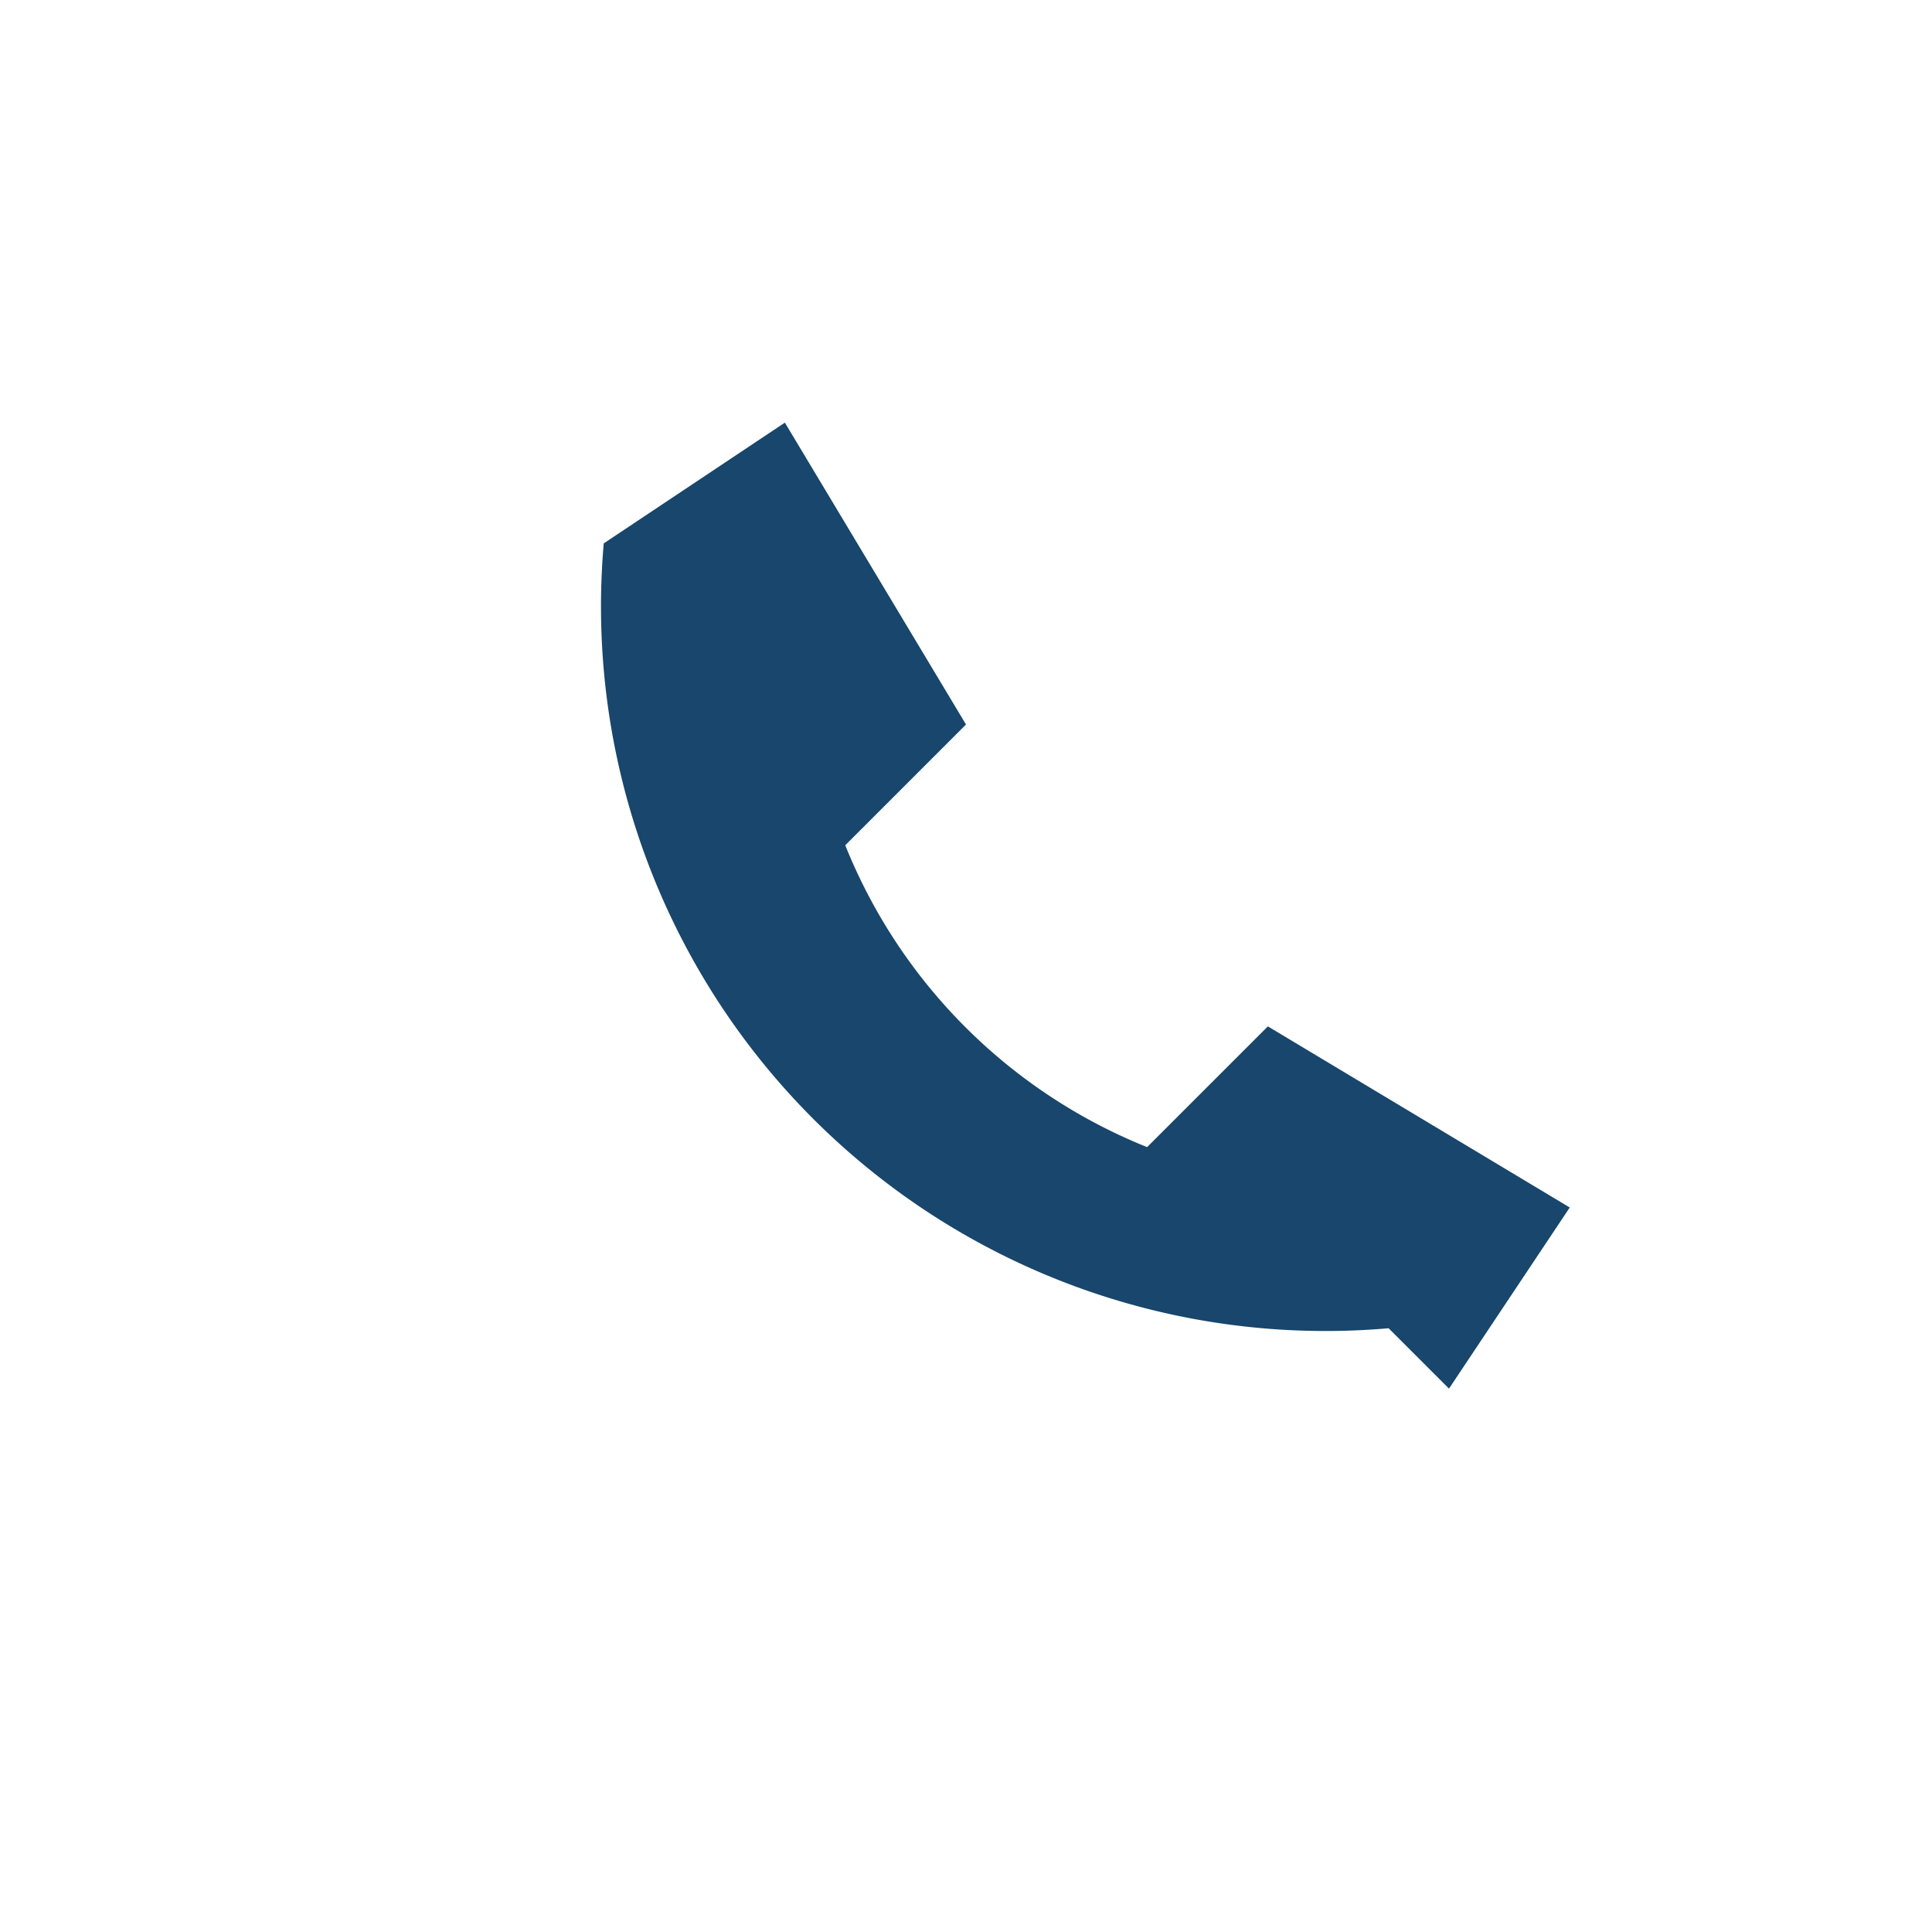 <?xml version="1.0" encoding="UTF-8"?>
<svg xmlns="http://www.w3.org/2000/svg" width="32" height="32" viewBox="0 0 32 32"><rect width="32" height="32" fill="none"/><path d="M23 22a12 12 0 0 1-13-13l3-2 3 5-2 2a9 9 0 0 0 5 5l2-2 5 3-2 3z" fill="#18466C"/></svg>